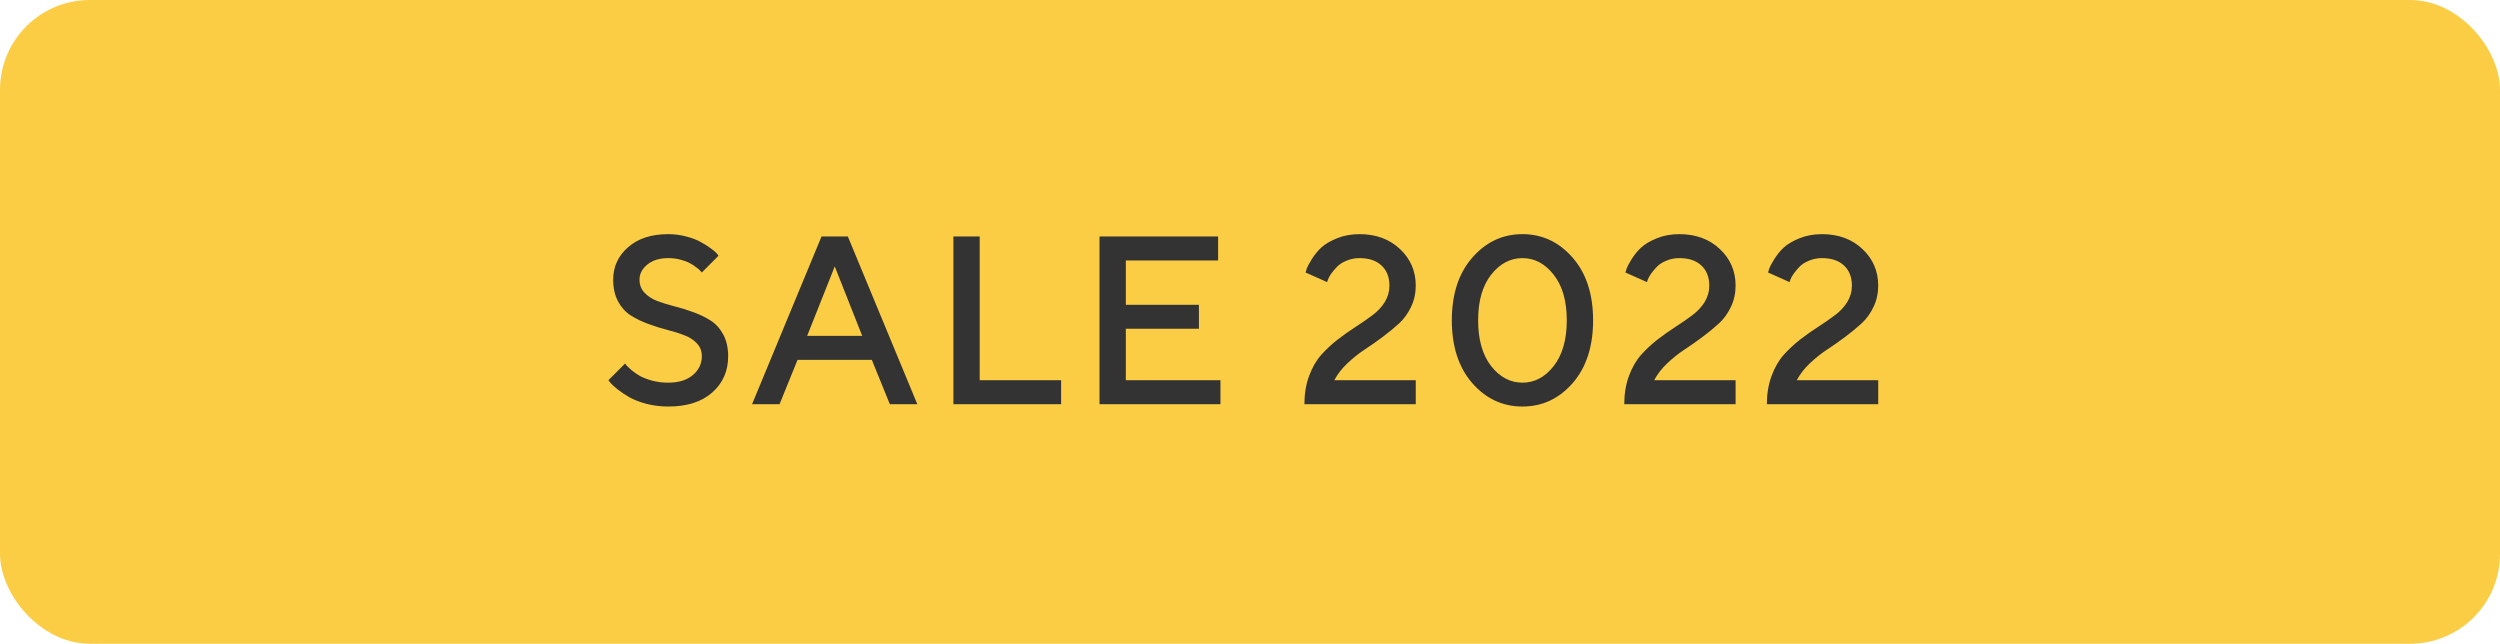 <?xml version="1.0" encoding="UTF-8"?> <svg xmlns="http://www.w3.org/2000/svg" width="167" height="43" viewBox="0 0 167 43" fill="none"> <rect width="167" height="43" rx="6" fill="#FBCD44"></rect> <path d="M46.883 23.797C46.883 23.453 46.773 23.167 46.555 22.938C46.336 22.703 46.052 22.521 45.703 22.391C45.359 22.255 44.977 22.135 44.555 22.031C44.133 21.922 43.711 21.789 43.289 21.633C42.867 21.477 42.482 21.289 42.133 21.07C41.789 20.852 41.508 20.542 41.289 20.141C41.07 19.734 40.961 19.247 40.961 18.68C40.961 17.815 41.292 17.094 41.953 16.516C42.615 15.932 43.51 15.641 44.641 15.641C45.057 15.641 45.456 15.693 45.836 15.797C46.221 15.896 46.539 16.016 46.789 16.156C47.044 16.292 47.266 16.43 47.453 16.57C47.646 16.706 47.786 16.823 47.875 16.922L48 17.078L46.883 18.203C46.862 18.182 46.831 18.148 46.789 18.102C46.753 18.049 46.664 17.971 46.523 17.867C46.388 17.758 46.24 17.662 46.078 17.578C45.922 17.49 45.714 17.412 45.453 17.344C45.198 17.276 44.927 17.242 44.641 17.242C44.062 17.242 43.596 17.385 43.242 17.672C42.893 17.958 42.719 18.294 42.719 18.68C42.719 19.023 42.828 19.312 43.047 19.547C43.266 19.781 43.547 19.966 43.891 20.102C44.24 20.232 44.625 20.352 45.047 20.461C45.469 20.565 45.891 20.695 46.312 20.852C46.734 21.003 47.117 21.188 47.461 21.406C47.81 21.625 48.094 21.938 48.312 22.344C48.531 22.75 48.641 23.234 48.641 23.797C48.641 24.787 48.286 25.594 47.578 26.219C46.87 26.844 45.891 27.156 44.641 27.156C44.13 27.156 43.643 27.096 43.18 26.977C42.721 26.852 42.344 26.706 42.047 26.539C41.75 26.367 41.492 26.195 41.273 26.023C41.055 25.852 40.896 25.708 40.797 25.594L40.641 25.398L41.758 24.281C41.779 24.312 41.812 24.359 41.859 24.422C41.911 24.479 42.023 24.583 42.195 24.734C42.372 24.88 42.562 25.01 42.766 25.125C42.969 25.234 43.237 25.336 43.57 25.43C43.909 25.518 44.266 25.562 44.641 25.562C45.333 25.562 45.88 25.393 46.281 25.055C46.682 24.716 46.883 24.297 46.883 23.797ZM50.238 27L54.878 15.797H56.636L61.277 27H59.441L58.238 24.039H53.277L52.074 27H50.238ZM55.761 17.797L53.917 22.438H57.597L55.761 17.797ZM70.882 27H63.687V15.797H65.444V25.398H70.882V27ZM75.206 25.398H81.526V27H73.448V15.797H81.37V17.398H75.206V20.359H80.088V21.961H75.206V25.398ZM94.572 27H87.134C87.134 26.307 87.239 25.68 87.447 25.117C87.655 24.549 87.926 24.078 88.259 23.703C88.598 23.328 88.968 22.984 89.369 22.672C89.775 22.359 90.179 22.076 90.58 21.82C90.981 21.56 91.348 21.305 91.681 21.055C92.02 20.805 92.293 20.513 92.502 20.18C92.71 19.841 92.814 19.474 92.814 19.078C92.814 18.51 92.637 18.062 92.283 17.734C91.934 17.406 91.444 17.242 90.814 17.242C90.507 17.242 90.218 17.299 89.947 17.414C89.681 17.523 89.473 17.656 89.322 17.812C89.176 17.963 89.046 18.117 88.931 18.273C88.822 18.43 88.746 18.565 88.705 18.68L88.65 18.844L87.213 18.203C87.233 18.13 87.262 18.037 87.298 17.922C87.34 17.807 87.45 17.604 87.627 17.312C87.809 17.021 88.02 16.763 88.259 16.539C88.499 16.315 88.845 16.109 89.298 15.922C89.752 15.734 90.257 15.641 90.814 15.641C91.913 15.641 92.814 15.971 93.517 16.633C94.22 17.294 94.572 18.109 94.572 19.078C94.572 19.588 94.468 20.062 94.259 20.5C94.051 20.938 93.785 21.305 93.463 21.602C93.145 21.893 92.778 22.195 92.361 22.508C91.95 22.815 91.548 23.096 91.158 23.352C90.767 23.607 90.382 23.914 90.002 24.273C89.627 24.628 89.338 25.003 89.134 25.398H94.572V27ZM98.349 25.594C97.437 24.547 96.982 23.148 96.982 21.398C96.982 19.648 97.437 18.253 98.349 17.211C99.26 16.164 100.377 15.641 101.7 15.641C103.023 15.641 104.14 16.164 105.052 17.211C105.963 18.253 106.419 19.648 106.419 21.398C106.419 23.148 105.963 24.547 105.052 25.594C104.14 26.635 103.023 27.156 101.7 27.156C100.377 27.156 99.26 26.635 98.349 25.594ZM103.786 24.453C104.37 23.708 104.661 22.69 104.661 21.398C104.661 20.107 104.37 19.091 103.786 18.352C103.208 17.612 102.513 17.242 101.7 17.242C100.888 17.242 100.19 17.612 99.607 18.352C99.028 19.091 98.739 20.107 98.739 21.398C98.739 22.69 99.028 23.708 99.607 24.453C100.19 25.193 100.888 25.562 101.7 25.562C102.513 25.562 103.208 25.193 103.786 24.453ZM115.938 27H108.501C108.501 26.307 108.605 25.68 108.813 25.117C109.021 24.549 109.292 24.078 109.626 23.703C109.964 23.328 110.334 22.984 110.735 22.672C111.141 22.359 111.545 22.076 111.946 21.82C112.347 21.56 112.714 21.305 113.048 21.055C113.386 20.805 113.659 20.513 113.868 20.18C114.076 19.841 114.18 19.474 114.18 19.078C114.18 18.51 114.003 18.062 113.649 17.734C113.3 17.406 112.811 17.242 112.18 17.242C111.873 17.242 111.584 17.299 111.313 17.414C111.048 17.523 110.839 17.656 110.688 17.812C110.542 17.963 110.412 18.117 110.298 18.273C110.188 18.43 110.113 18.565 110.071 18.68L110.016 18.844L108.579 18.203C108.6 18.13 108.628 18.037 108.665 17.922C108.706 17.807 108.816 17.604 108.993 17.312C109.175 17.021 109.386 16.763 109.626 16.539C109.865 16.315 110.212 16.109 110.665 15.922C111.118 15.734 111.623 15.641 112.18 15.641C113.279 15.641 114.18 15.971 114.883 16.633C115.587 17.294 115.938 18.109 115.938 19.078C115.938 19.588 115.834 20.062 115.626 20.5C115.417 20.938 115.152 21.305 114.829 21.602C114.511 21.893 114.144 22.195 113.727 22.508C113.316 22.815 112.915 23.096 112.524 23.352C112.133 23.607 111.748 23.914 111.368 24.273C110.993 24.628 110.704 25.003 110.501 25.398H115.938V27ZM125.465 27H118.027C118.027 26.307 118.132 25.68 118.34 25.117C118.548 24.549 118.819 24.078 119.152 23.703C119.491 23.328 119.861 22.984 120.262 22.672C120.668 22.359 121.072 22.076 121.473 21.82C121.874 21.56 122.241 21.305 122.574 21.055C122.913 20.805 123.186 20.513 123.395 20.18C123.603 19.841 123.707 19.474 123.707 19.078C123.707 18.51 123.53 18.062 123.176 17.734C122.827 17.406 122.337 17.242 121.707 17.242C121.4 17.242 121.111 17.299 120.84 17.414C120.574 17.523 120.366 17.656 120.215 17.812C120.069 17.963 119.939 18.117 119.824 18.273C119.715 18.43 119.639 18.565 119.598 18.68L119.543 18.844L118.106 18.203C118.126 18.13 118.155 18.037 118.192 17.922C118.233 17.807 118.343 17.604 118.52 17.312C118.702 17.021 118.913 16.763 119.152 16.539C119.392 16.315 119.738 16.109 120.192 15.922C120.645 15.734 121.15 15.641 121.707 15.641C122.806 15.641 123.707 15.971 124.41 16.633C125.113 17.294 125.465 18.109 125.465 19.078C125.465 19.588 125.361 20.062 125.152 20.5C124.944 20.938 124.679 21.305 124.356 21.602C124.038 21.893 123.671 22.195 123.254 22.508C122.843 22.815 122.442 23.096 122.051 23.352C121.66 23.607 121.275 23.914 120.895 24.273C120.52 24.628 120.231 25.003 120.027 25.398H125.465V27Z" fill="#333333"></path> </svg> 